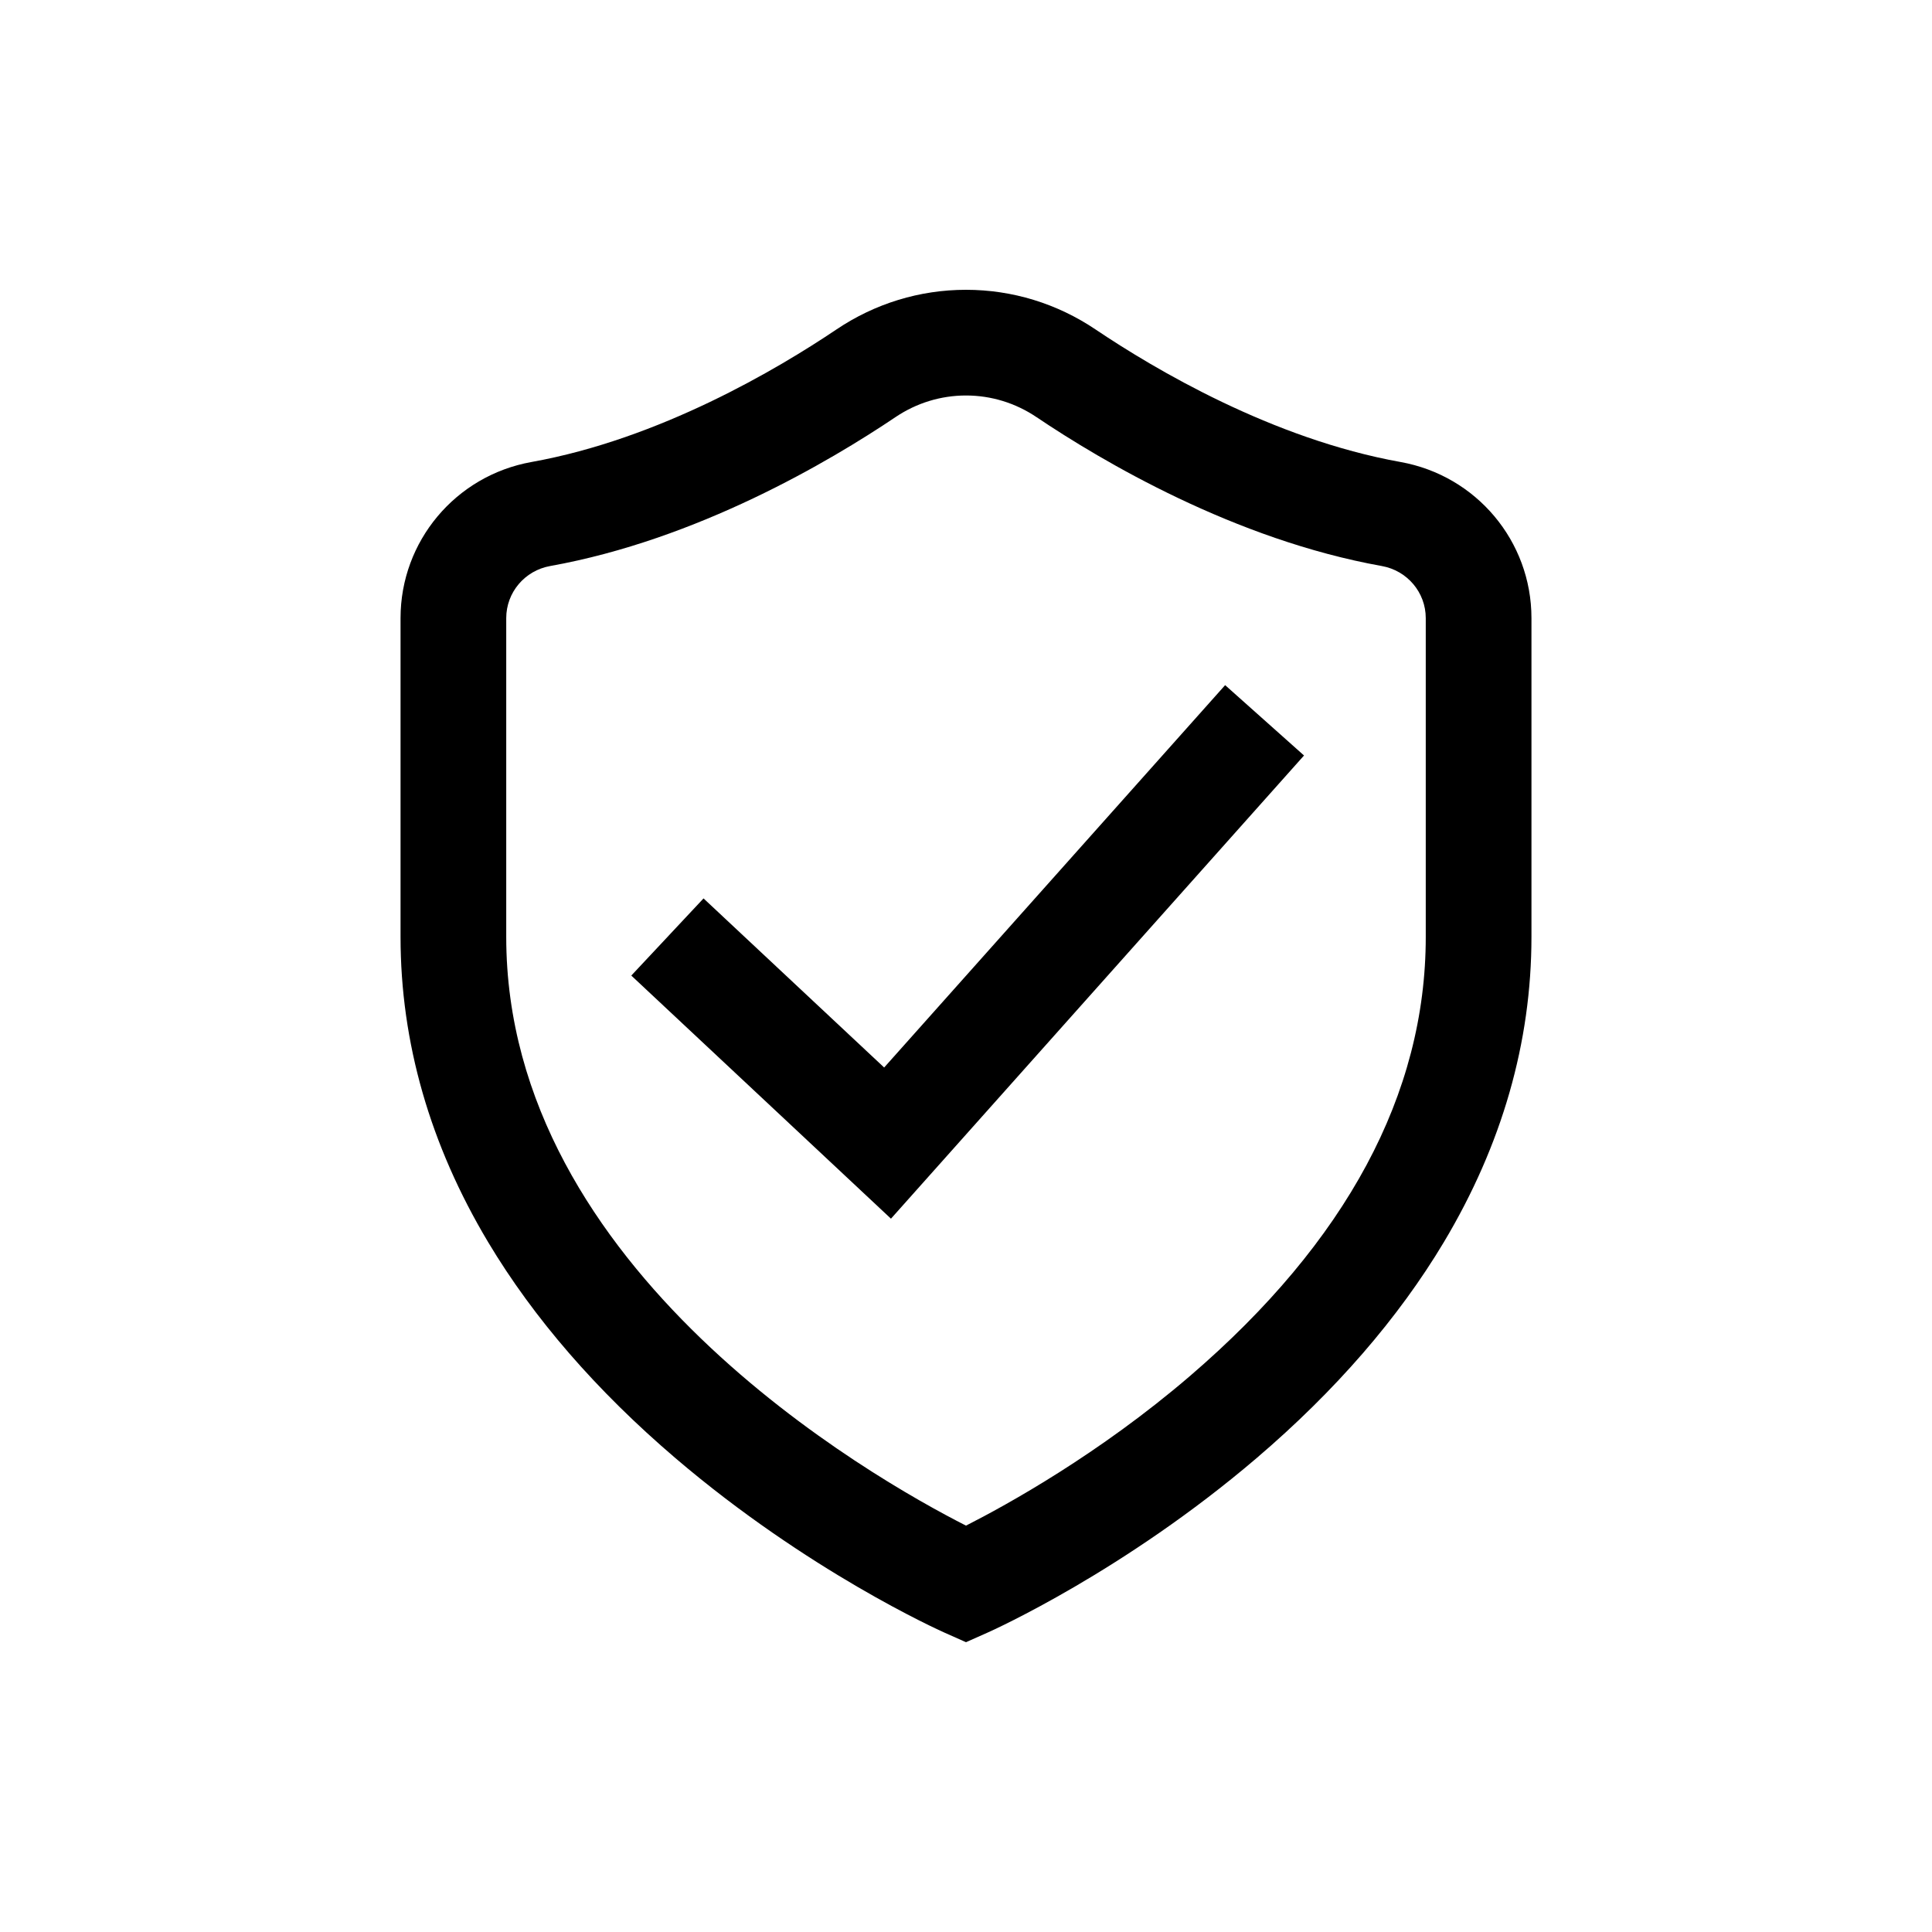 <svg xmlns="http://www.w3.org/2000/svg" xmlns:xlink="http://www.w3.org/1999/xlink" width="512" height="512" x="0" y="0" viewBox="0 0 512 512" style="enable-background:new 0 0 512 512" xml:space="preserve"><rect width="512" height="512" fill="#ffffff"></rect><g transform="matrix(0.7,0,0,0.7,76.8,76.8)"><path d="M420.498 65.192c-48.503-8.692-93.169-35.18-115.477-50.195C290.446 5.186 273.495 0 255.999 0s-34.447 5.186-49.021 14.997C184.67 30.012 140.004 56.501 91.502 65.193 62.776 70.34 41.926 95.195 41.926 124.29v120.709c0 39.877 11.156 78.75 33.159 115.539 17.213 28.781 41.064 56.288 70.888 81.757 50.147 42.825 99.803 65.157 101.892 66.086l8.134 3.619 8.136-3.619c2.089-.929 51.745-23.261 101.892-66.086 29.823-25.469 53.674-52.976 70.888-81.757 22.003-36.79 33.159-75.662 33.159-115.539v-120.71c0-29.095-20.85-53.95-49.576-59.097zm9.56 179.806c0 59.45-30.033 115.375-89.267 166.224-34.432 29.558-69.39 48.824-84.791 56.643-35.401-17.987-174.061-96.536-174.061-222.866v-120.71c0-9.695 6.99-17.985 16.621-19.711 55.718-9.985 105.843-39.615 130.761-56.387 7.947-5.349 17.173-8.177 26.678-8.177 9.505 0 18.73 2.828 26.677 8.178 24.919 16.772 75.043 46.402 130.761 56.388 9.63 1.726 16.621 10.015 16.621 19.711v120.707z" fill="#000000" opacity="1" data-original="#000000"></path><path d="m225.014 294.431-68.38-64.018-27.348 29.21 98.307 92.036 156.376-175.354-29.864-26.632z" fill="#000000" opacity="1" data-original="#000000"></path></g></svg>